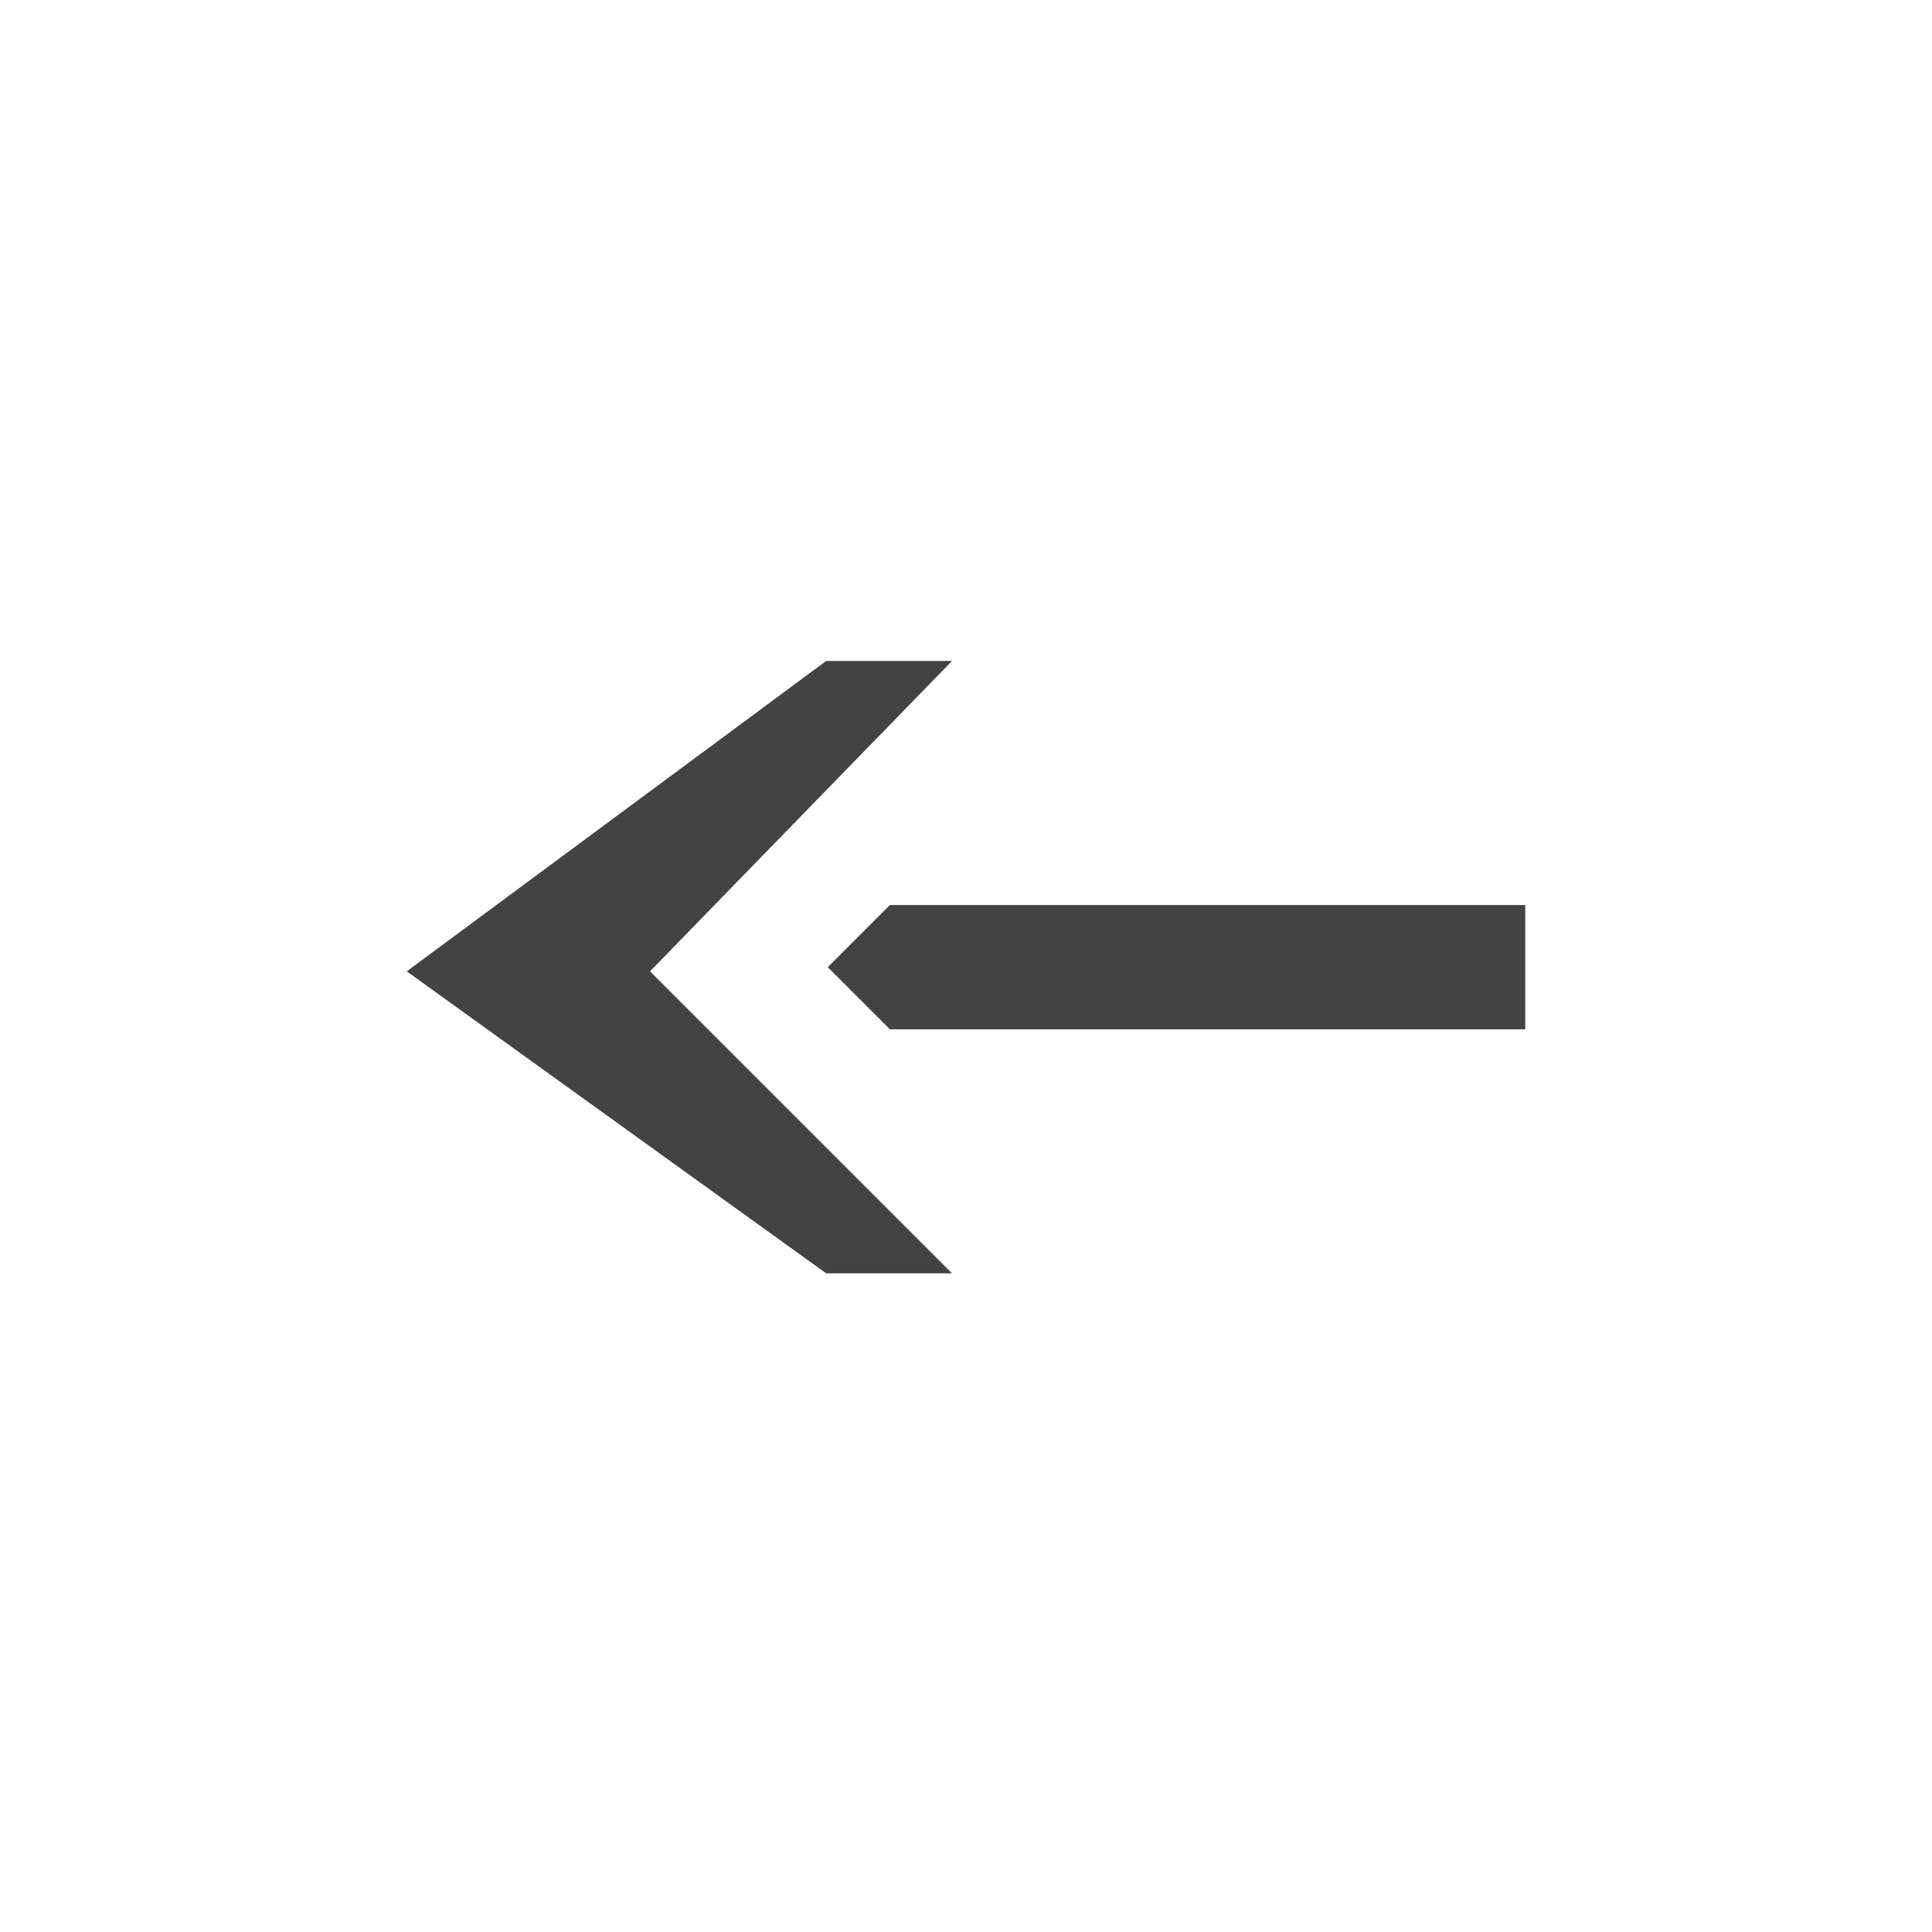 <svg width="38" height="38" viewBox="0 0 38 38" fill="none" xmlns="http://www.w3.org/2000/svg">
<path d="M16.25 13L8 19.105L16.25 25.045H18.725L12.785 19.105L18.725 13H16.25Z" fill="#434343"/>
<path d="M17.503 17.801L30 17.801V19.023V20.245H17.503L16.281 19.023L17.503 17.801Z" fill="#434343"/>
</svg>
